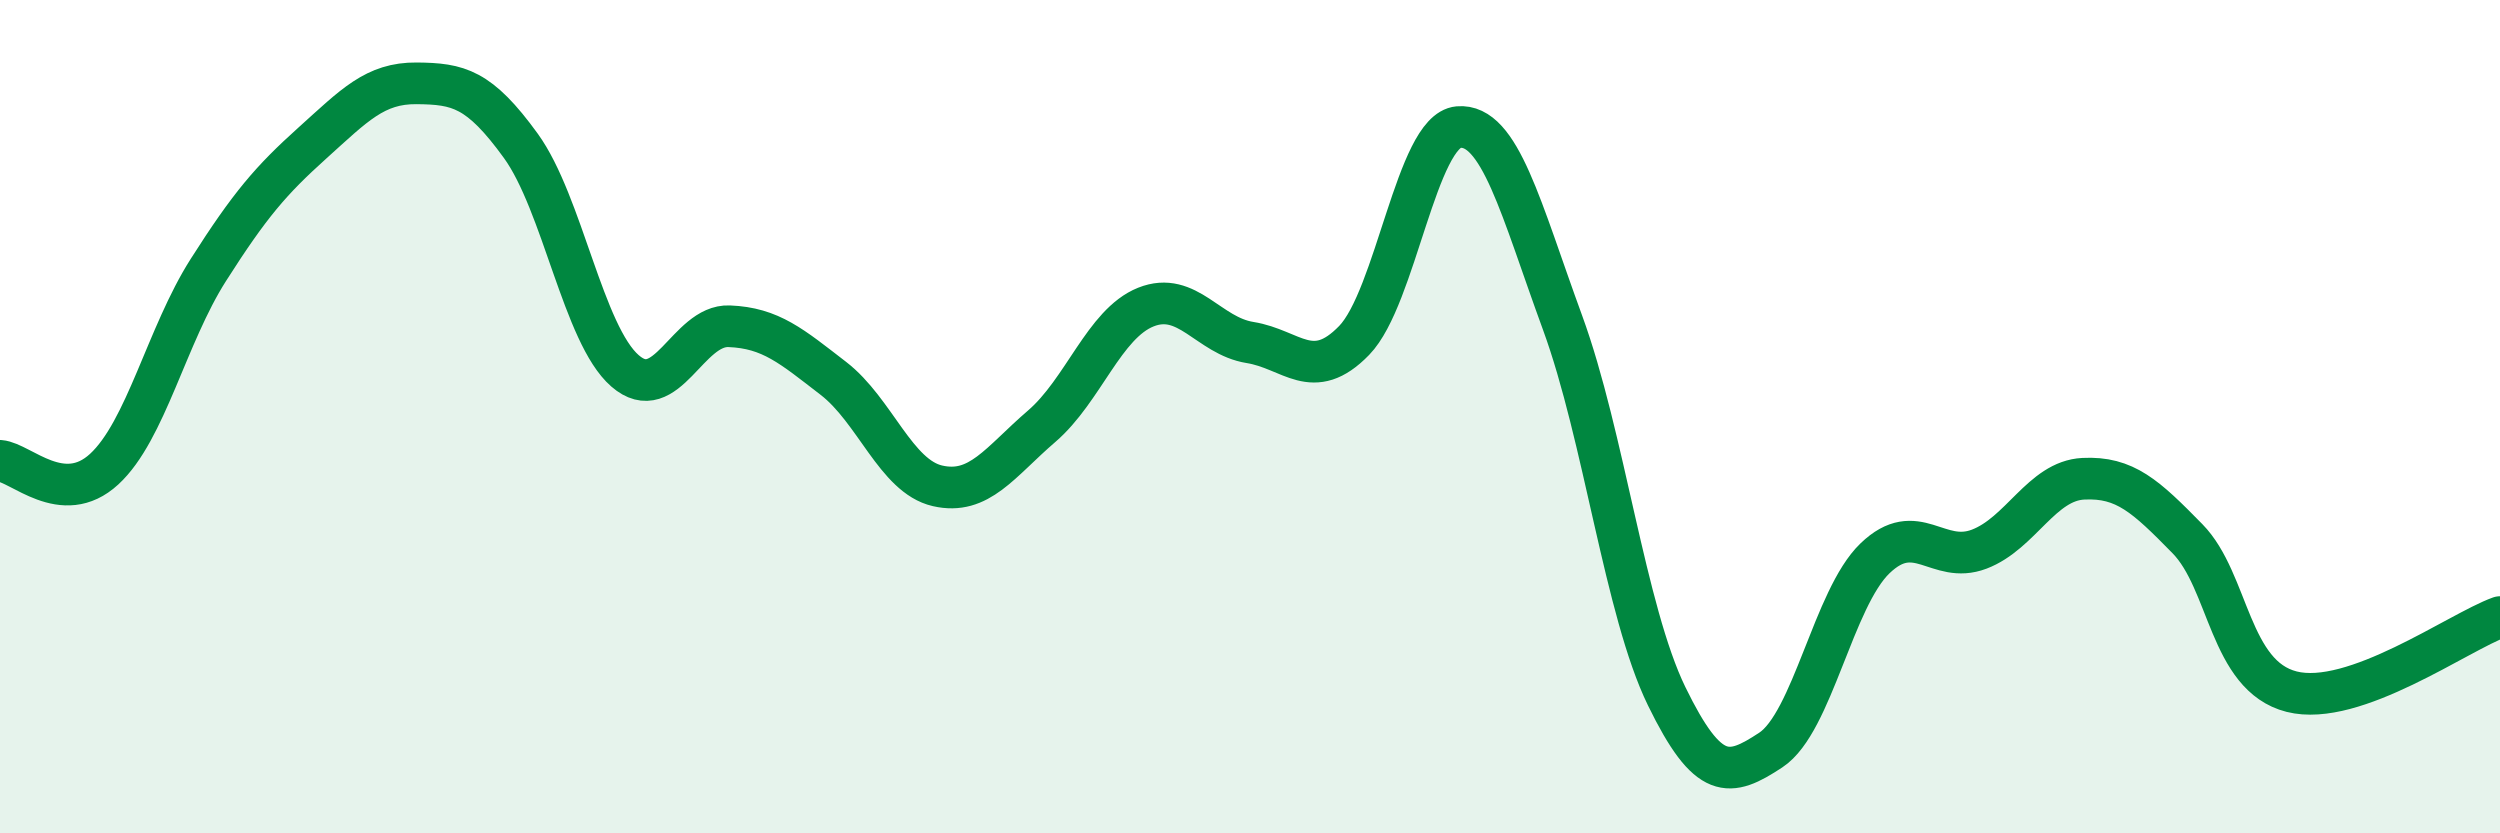 
    <svg width="60" height="20" viewBox="0 0 60 20" xmlns="http://www.w3.org/2000/svg">
      <path
        d="M 0,11.06 C 0.5,11.1 1.5,12.18 2.5,11.26 C 3.5,10.34 4,8.05 5,6.48 C 6,4.91 6.5,4.33 7.5,3.43 C 8.5,2.53 9,1.99 10,2 C 11,2.01 11.5,2.12 12.5,3.5 C 13.5,4.88 14,8.03 15,8.9 C 16,9.77 16.5,7.79 17.5,7.83 C 18.5,7.87 19,8.31 20,9.08 C 21,9.85 21.5,11.43 22.5,11.66 C 23.5,11.89 24,11.09 25,10.23 C 26,9.37 26.5,7.77 27.5,7.37 C 28.5,6.97 29,8.06 30,8.22 C 31,8.38 31.5,9.2 32.5,8.17 C 33.5,7.14 34,3.14 35,3.05 C 36,2.96 36.5,5.01 37.5,7.74 C 38.5,10.47 39,14.66 40,16.71 C 41,18.76 41.5,18.66 42.5,18 C 43.5,17.34 44,14.36 45,13.4 C 46,12.44 46.5,13.56 47.5,13.18 C 48.5,12.8 49,11.54 50,11.49 C 51,11.44 51.5,11.91 52.5,12.93 C 53.5,13.95 53.5,16.22 55,16.6 C 56.5,16.98 59,15.17 60,14.81L60 20L0 20Z"
        fill="#008740"
        opacity="0.1"
        stroke-linecap="round"
        stroke-linejoin="round"
      />
      <path
        d="M 0,11.06 C 0.5,11.1 1.5,12.18 2.5,11.26 C 3.5,10.34 4,8.05 5,6.48 C 6,4.91 6.5,4.33 7.5,3.43 C 8.5,2.53 9,1.99 10,2 C 11,2.01 11.5,2.12 12.5,3.5 C 13.5,4.88 14,8.03 15,8.9 C 16,9.77 16.5,7.79 17.5,7.83 C 18.5,7.87 19,8.31 20,9.08 C 21,9.85 21.5,11.43 22.5,11.66 C 23.5,11.89 24,11.09 25,10.23 C 26,9.37 26.5,7.77 27.5,7.37 C 28.5,6.97 29,8.06 30,8.22 C 31,8.38 31.5,9.2 32.5,8.17 C 33.5,7.14 34,3.14 35,3.05 C 36,2.96 36.5,5.01 37.5,7.74 C 38.5,10.47 39,14.66 40,16.71 C 41,18.76 41.5,18.66 42.5,18 C 43.5,17.34 44,14.36 45,13.4 C 46,12.44 46.5,13.56 47.5,13.18 C 48.5,12.8 49,11.54 50,11.49 C 51,11.44 51.5,11.91 52.5,12.93 C 53.5,13.95 53.5,16.22 55,16.6 C 56.5,16.98 59,15.17 60,14.81"
        stroke="#008740"
        stroke-width="1"
        fill="none"
        stroke-linecap="round"
        stroke-linejoin="round"
      />
    </svg>
  